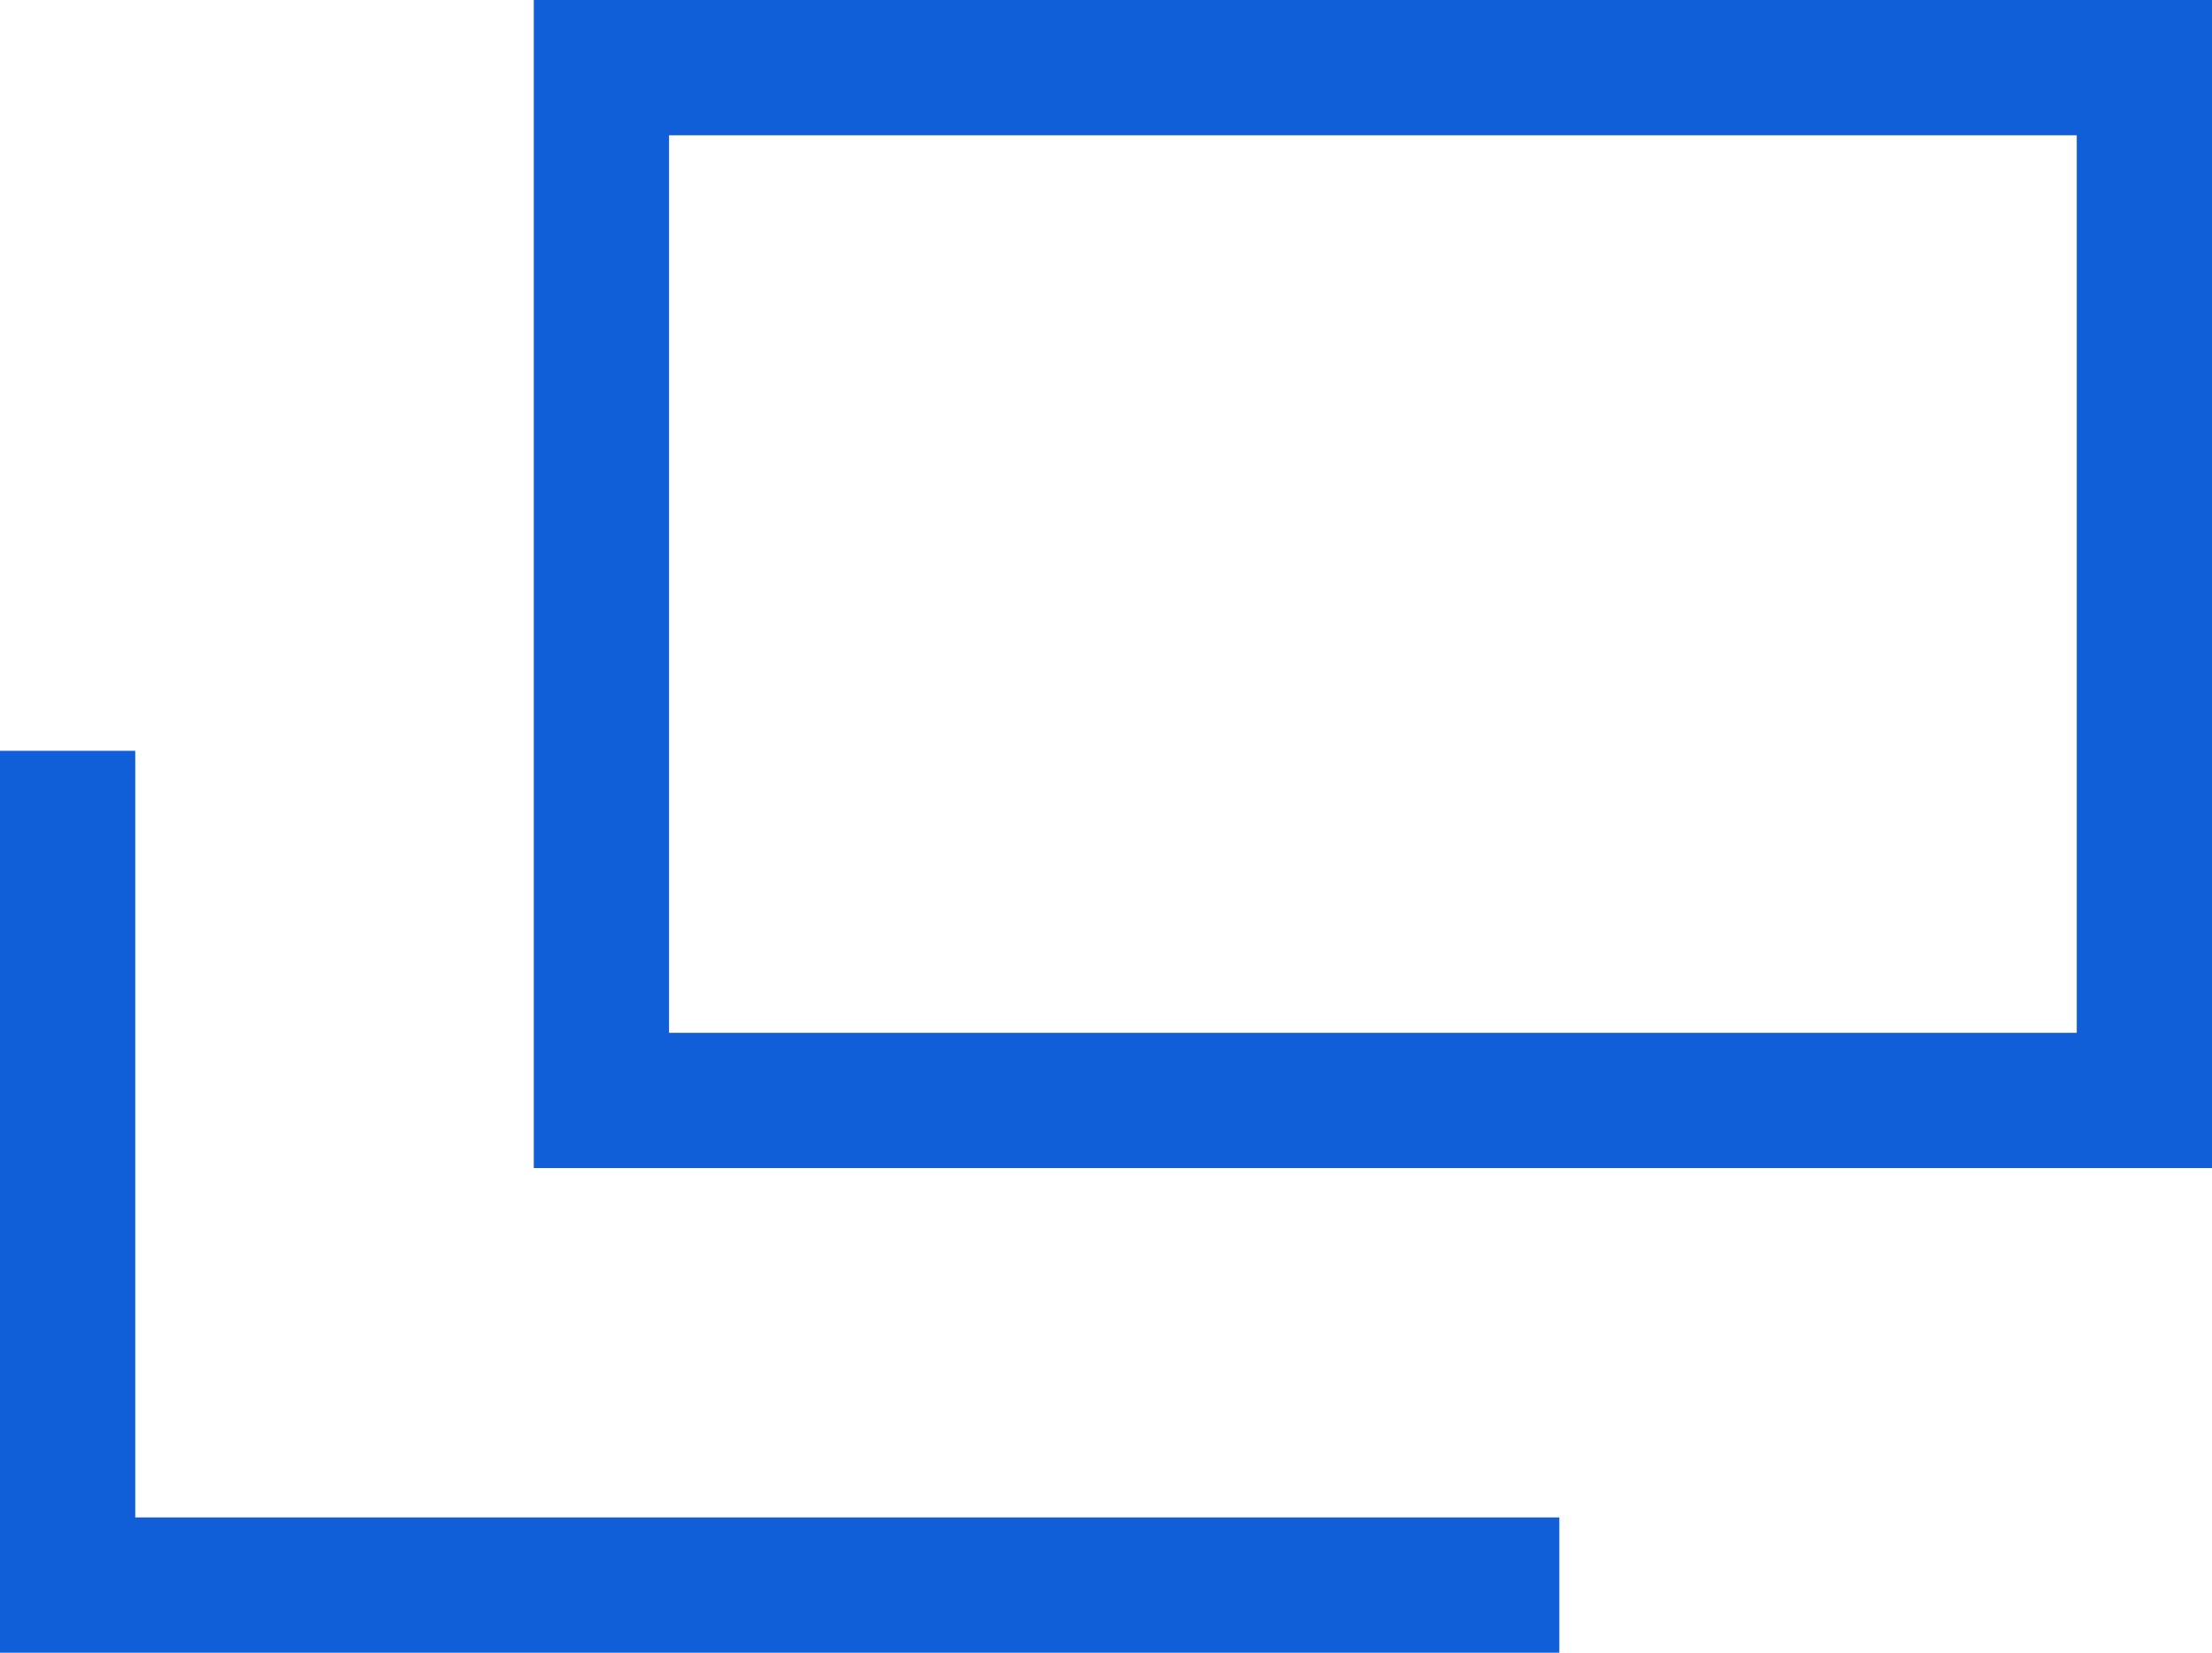 <svg xmlns="http://www.w3.org/2000/svg" width="16.356" height="12.22" viewBox="0 0 16.356 12.22">
  <g id="Group_33" data-name="Group 33" transform="translate(0.5)">
    <g id="Rectangle_394" data-name="Rectangle 394" transform="translate(3.447 0)" fill="none" stroke="#115ed9" stroke-width="1">
      <rect width="12.409" height="8.636" stroke="none"/>
      <rect x="0.5" y="0.5" width="11.409" height="7.636" fill="none"/>
    </g>
    <path id="Path_758" data-name="Path 758" d="M779.5,4073.968v6.168h11.03" transform="translate(-779.5 -4068.417)" fill="none" stroke="#115ed9" stroke-width="1"/>
  </g>
</svg>
